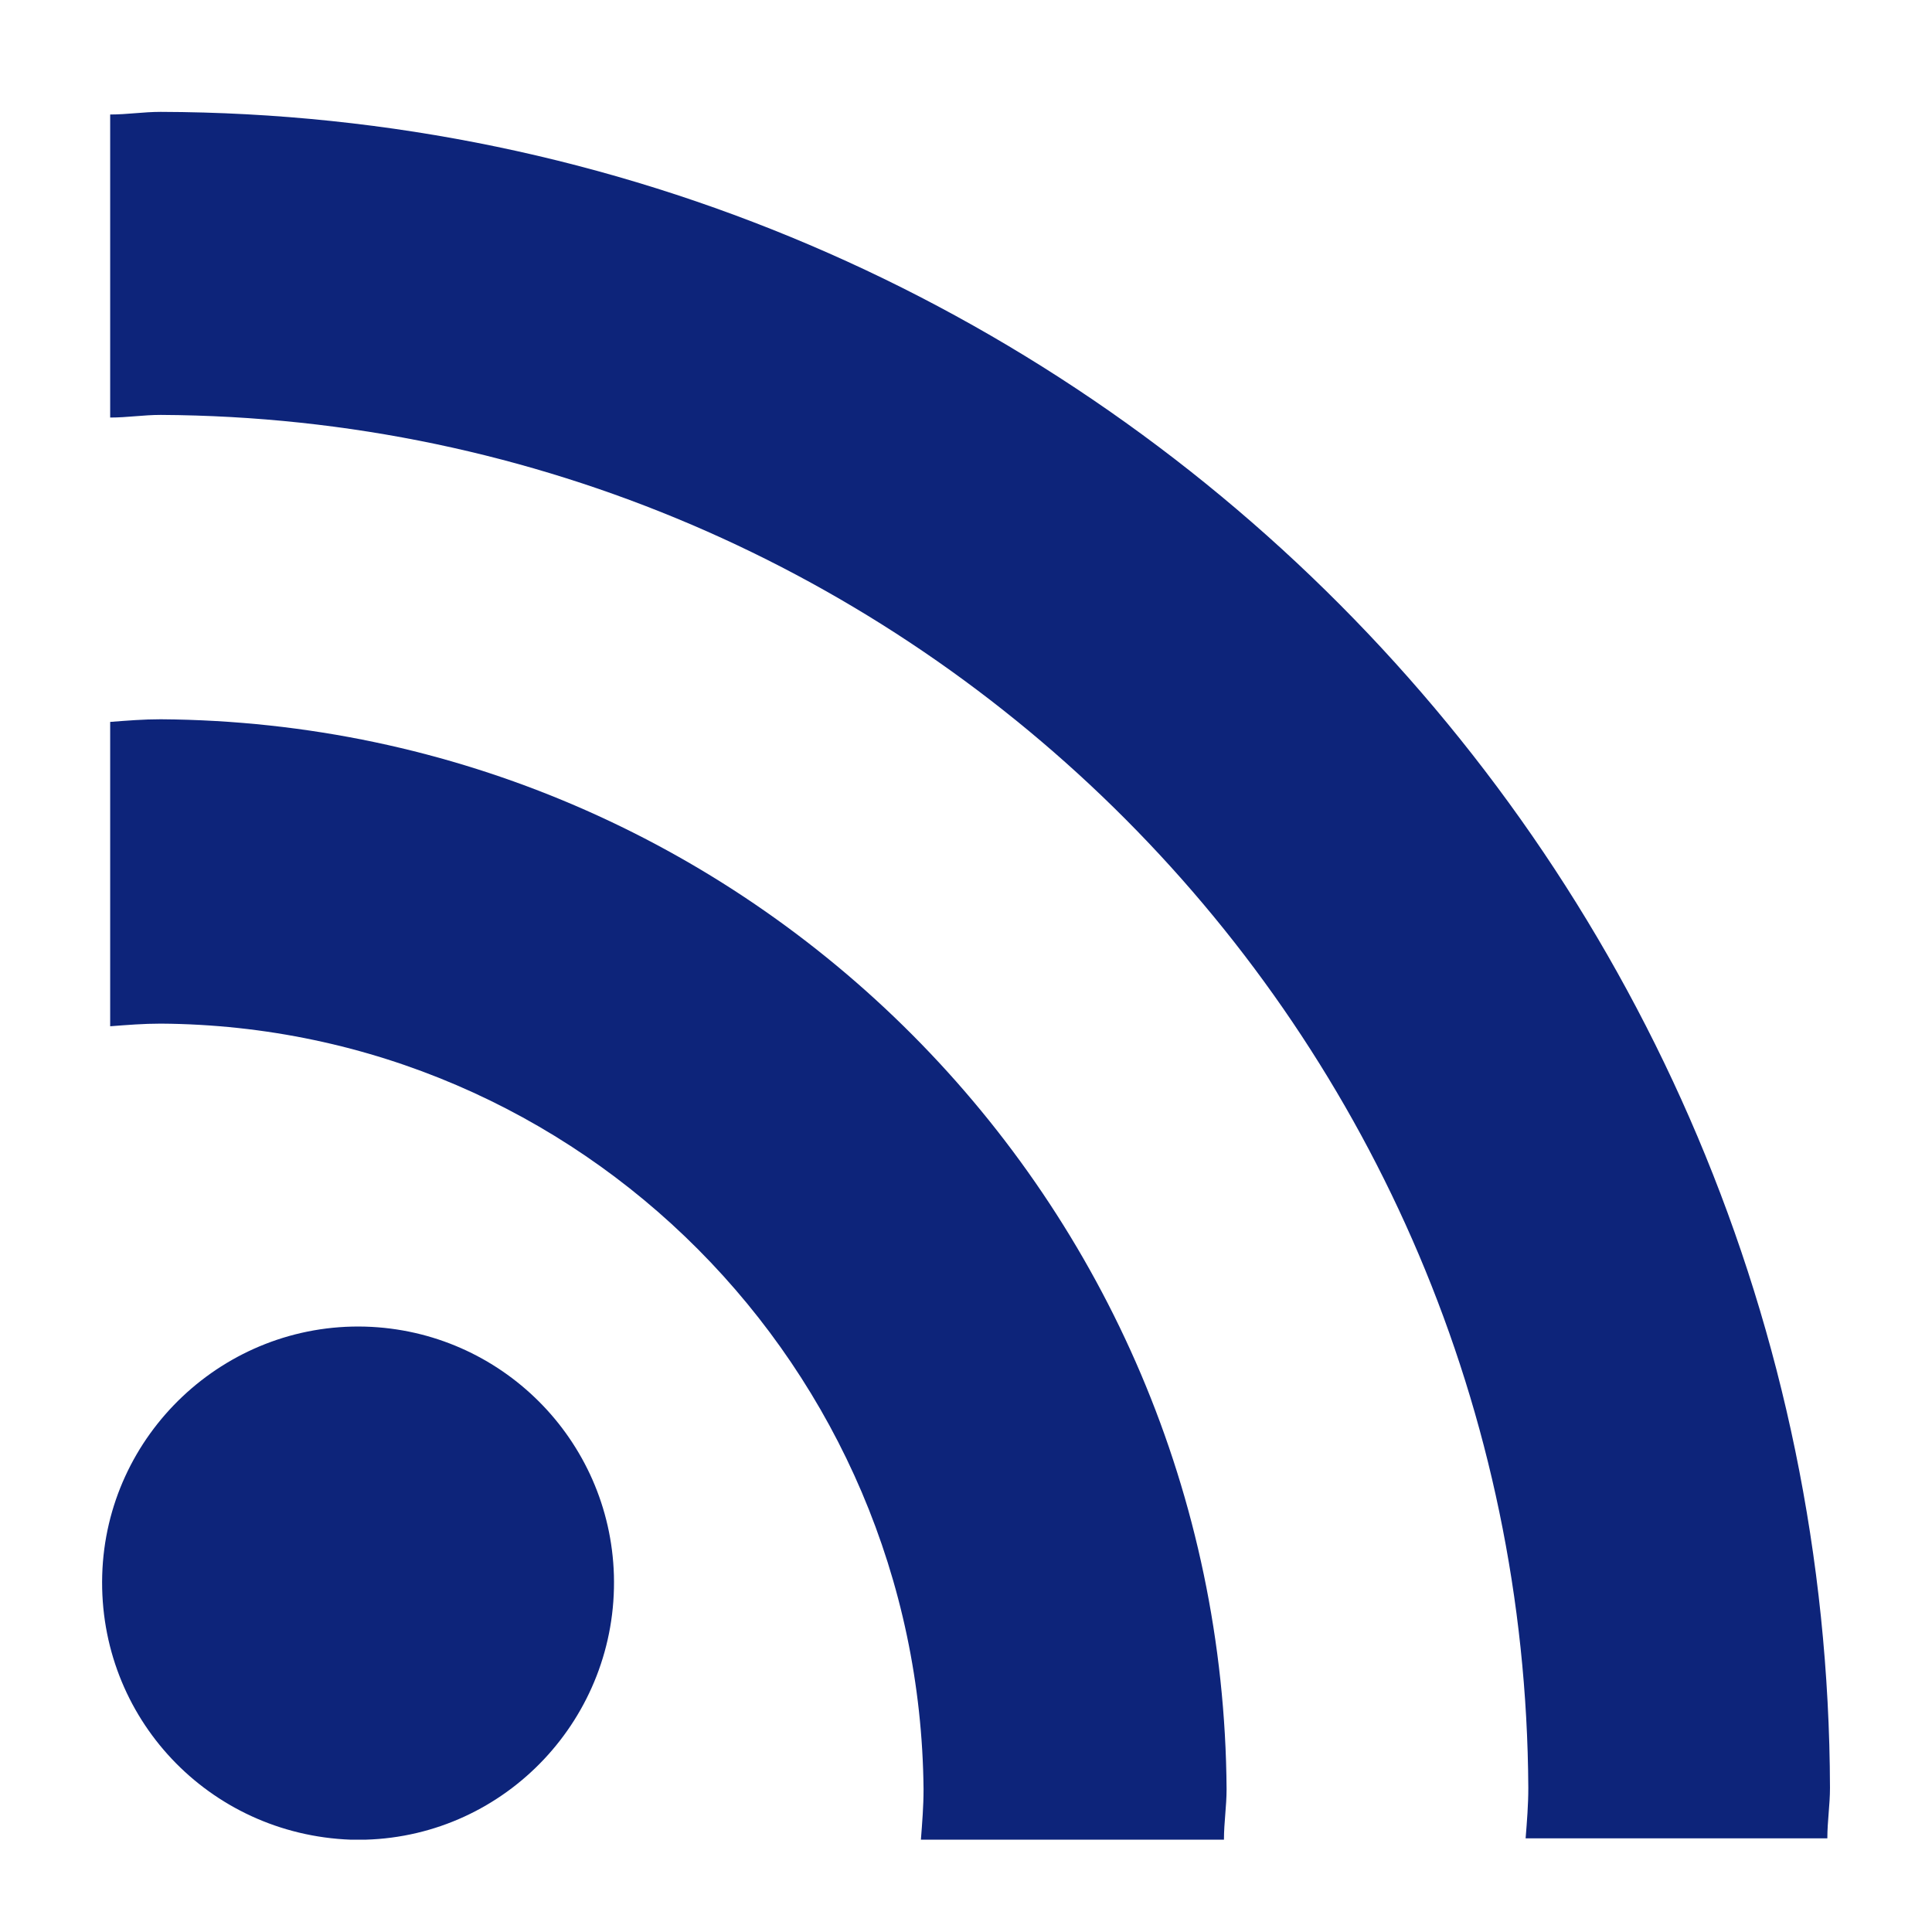 <svg width="41" height="41" viewBox="0 0 41 41" fill="none" xmlns="http://www.w3.org/2000/svg">
<path d="M7.754 39.041C10.744 38.956 13.113 36.446 13.028 33.428C12.944 30.551 10.631 28.238 7.754 28.153C4.764 28.069 2.254 30.438 2.169 33.428C2.085 36.446 4.426 38.928 7.444 39.041H7.754Z" fill="#0D247A"/>
<path d="M19.599 37.969C19.599 38.336 19.571 38.674 19.543 39.041H25.974C25.974 38.674 26.03 38.336 26.03 37.969C25.946 25.474 15.876 15.348 3.41 15.264C3.043 15.264 2.705 15.292 2.338 15.32V21.779C2.705 21.751 3.043 21.723 3.41 21.723C12.322 21.779 19.515 29.028 19.599 37.969Z" fill="#0D247A"/>
<path d="M3.41 2.374C3.043 2.374 2.705 2.43 2.338 2.43V8.861C2.705 8.861 3.043 8.805 3.41 8.805C19.402 8.889 32.348 21.892 32.433 37.94C32.433 38.307 32.405 38.646 32.376 39.012H38.779C38.779 38.646 38.835 38.307 38.835 37.94C38.779 18.338 22.956 2.43 3.41 2.374Z" fill="#0D247A"/>
</svg>
